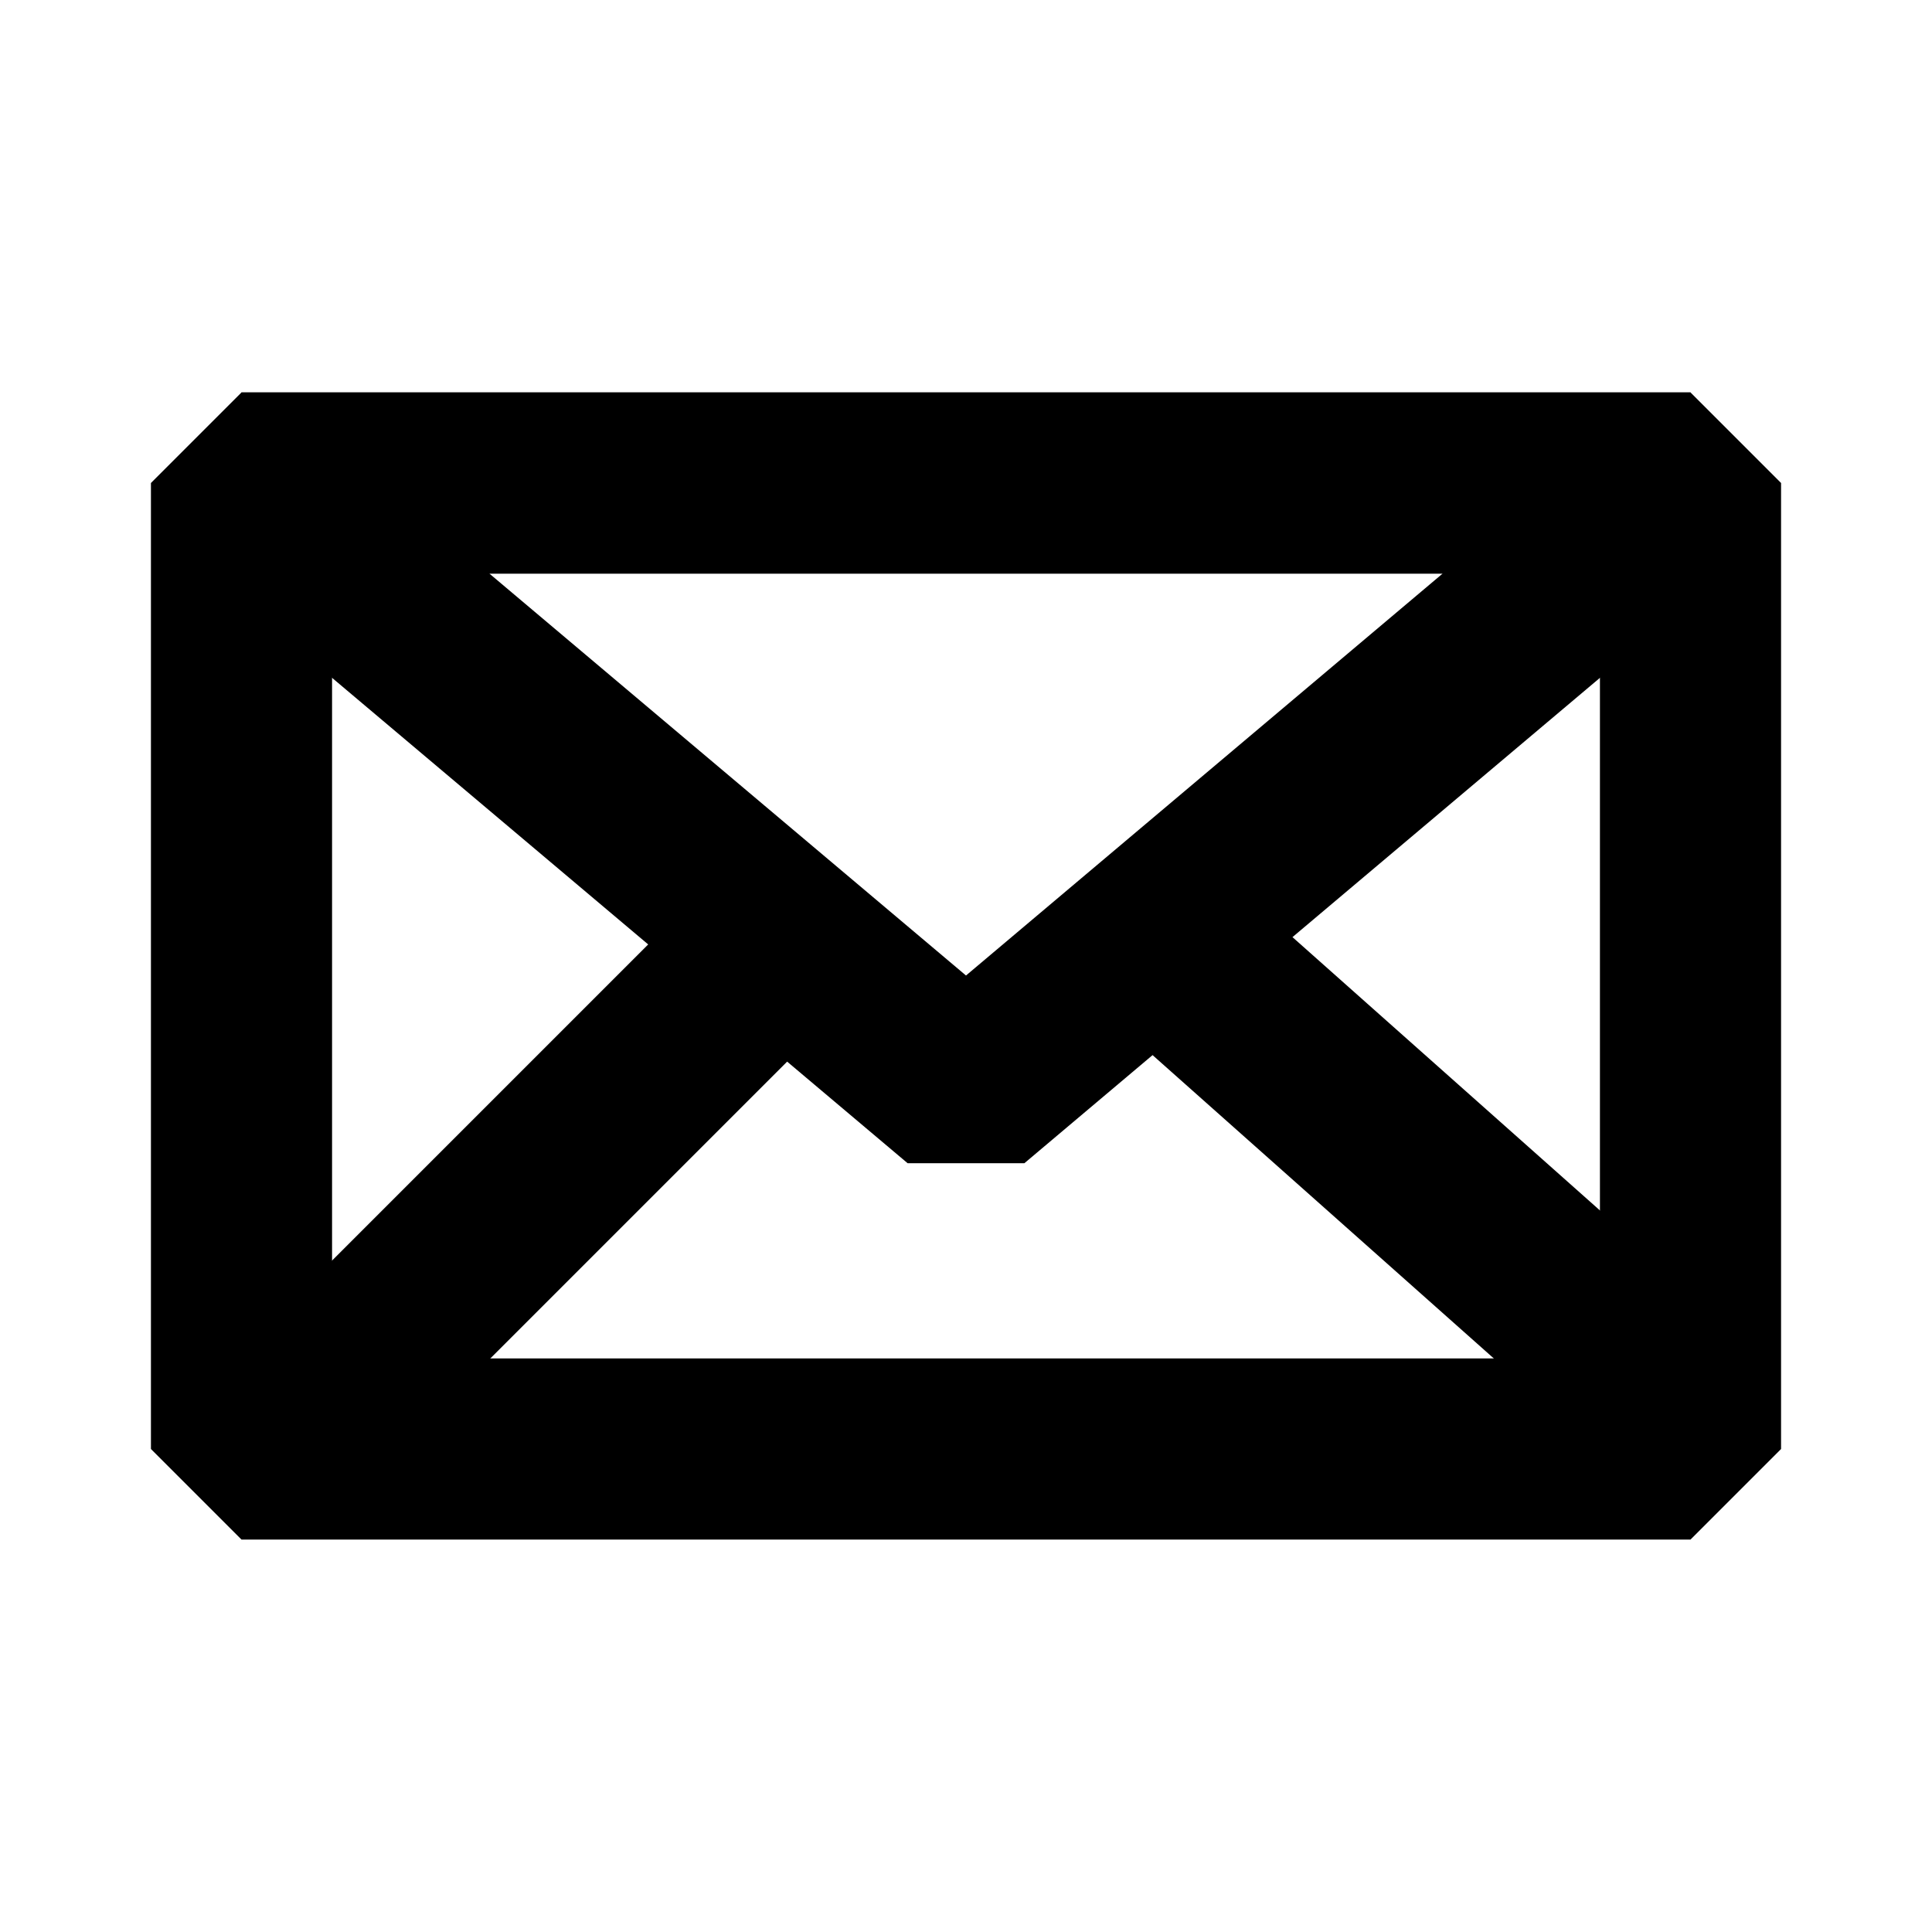 <?xml version="1.0" standalone="no"?>
<!DOCTYPE svg PUBLIC "-//W3C//DTD SVG 20010904//EN" "http://www.w3.org/TR/2001/REC-SVG-20010904/DTD/svg10.dtd">
<!-- Created using Krita: https://krita.org -->
<svg xmlns="http://www.w3.org/2000/svg" 
    xmlns:xlink="http://www.w3.org/1999/xlink"
    xmlns:krita="http://krita.org/namespaces/svg/krita"
    xmlns:sodipodi="http://sodipodi.sourceforge.net/DTD/sodipodi-0.dtd"
    width="30.72pt"
    height="30.72pt"
    viewBox="0 0 30.72 30.72">
<defs/>
<rect id="shape0" transform="matrix(1 0 0 1 3.84 7.68)" fill="none" stroke="#000000" stroke-width="2.88" stroke-linecap="square" stroke-linejoin="bevel" width="23.04" height="15.36"/><path id="shape1" transform="matrix(1 0 0 1 3.84 7.68)" fill="none" stroke="#000000" stroke-width="2.88" stroke-linecap="square" stroke-linejoin="bevel" d="M0 0L11.52 9.715L23.04 0Z" sodipodi:nodetypes="cccc"/><path id="shape2" transform="matrix(1 0 0 1 5.76 15.84)" fill="none" stroke="#000000" stroke-width="2.88" stroke-linecap="square" stroke-linejoin="miter" stroke-miterlimit="2" d="M0 5.76L5.76 0" sodipodi:nodetypes="cc"/><path id="shape3" transform="matrix(1 0 0 1 19.44 15.84)" fill="#000000" stroke="#000000" stroke-width="2.88" stroke-linecap="square" stroke-linejoin="miter" stroke-miterlimit="2" d="M0 0L6.48 5.76" sodipodi:nodetypes="cc"/>
</svg>
